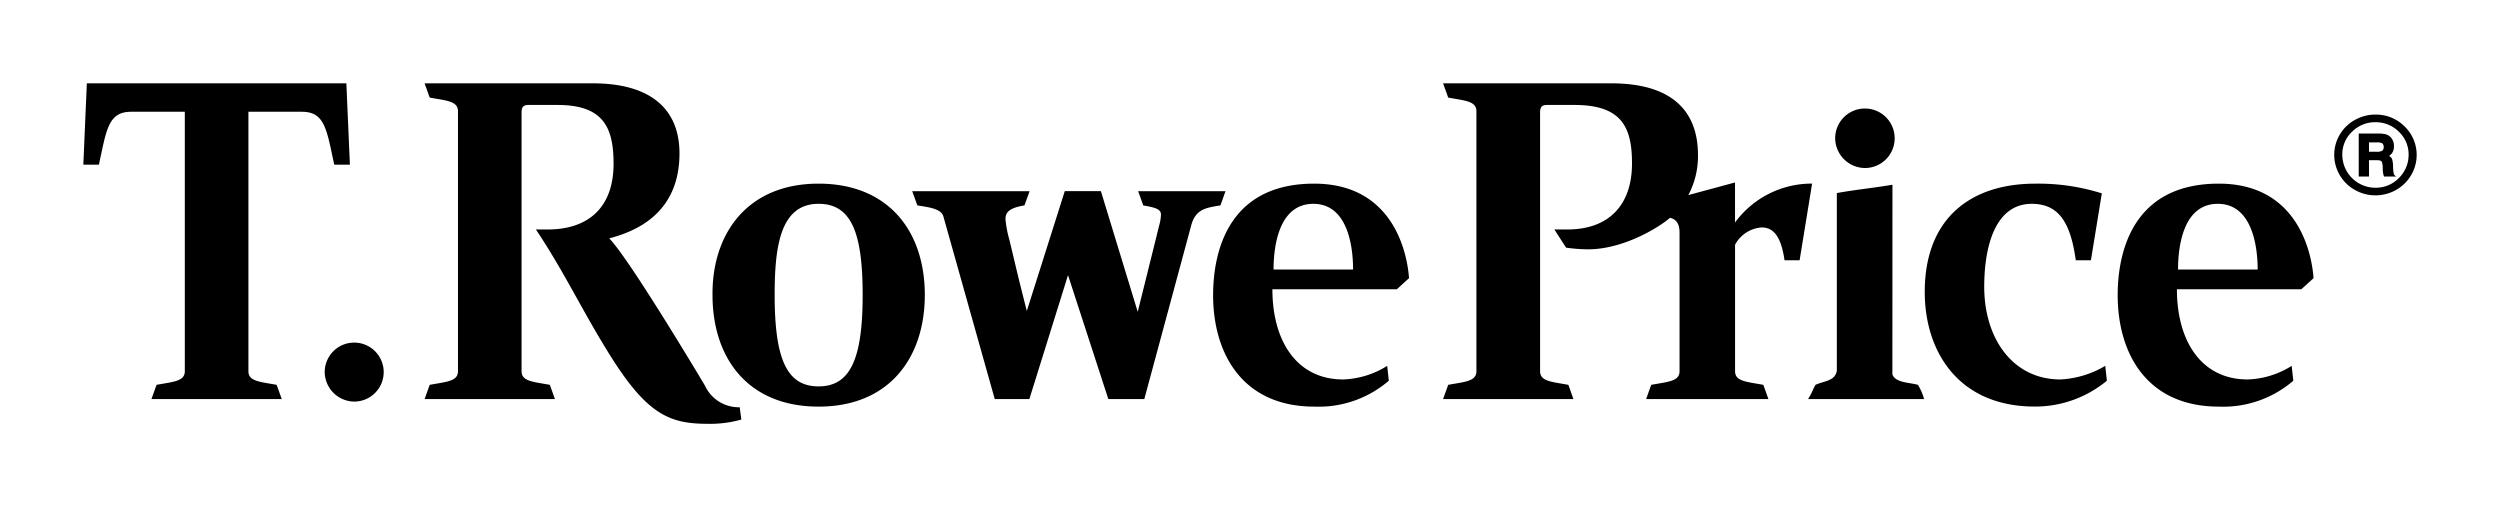 <svg id="Layer_1" data-name="Layer 1" xmlns="http://www.w3.org/2000/svg" viewBox="0 0 300 60.86"><path d="M284.279,17.089v1.119h.907a1.222,1.222,0,0,0,.678-.122.537.537,0,0,0,.178-.449.516.516,0,0,0-.186-.447,1.376,1.376,0,0,0-.665-.101Zm-1.232-1.062h2.338a3.214,3.214,0,0,1,.92.094,1.291,1.291,0,0,1,.713.521,1.527,1.527,0,0,1,.256.896,1.408,1.408,0,0,1-.229.839,1.567,1.567,0,0,1-.358.33.853.853,0,0,1,.358.373,3.352,3.352,0,0,1,.124.941,5.23,5.23,0,0,0,.083.847c.023.096.122.201.298.318h-1.467a2.558,2.558,0,0,1-.151-.867,3.049,3.049,0,0,0-.091-.845.371.371,0,0,0-.256-.217,1.949,1.949,0,0,0-.428-.033H284.279V21.186h-1.232Zm2.007-1.362a3.879,3.879,0,0,0-2.823,1.158,3.708,3.708,0,0,0-1.155,2.75,3.971,3.971,0,0,0,3.97,3.955,3.856,3.856,0,0,0,2.823-1.165,4.058,4.058,0,0,0,.858-1.266,3.794,3.794,0,0,0,.304-1.469,3.732,3.732,0,0,0-1.157-2.812A3.933,3.933,0,0,0,285.054,14.665Zm-.008-.915a4.844,4.844,0,0,1,3.507,1.423,4.758,4.758,0,0,1,.721,5.945,4.868,4.868,0,0,1-1.972,1.795,5.025,5.025,0,0,1-4.834-.188,4.805,4.805,0,0,1-1.821-1.938,4.773,4.773,0,0,1,.188-4.734A4.79,4.79,0,0,1,282.805,14.28,4.943,4.943,0,0,1,285.046,13.75Z" fill-rule="evenodd"/><path d="M244.194,48.788a13.495,13.495,0,0,0,8.631-3.101l-.194-1.784a11.695,11.695,0,0,1-5.382,1.632c-5.721,0-9.142-4.915-9.142-11.116,0-4.997,1.389-9.96,5.698-9.96,3.282,0,4.665,2.291,5.289,6.776h1.815l1.31-8.032a25.456,25.456,0,0,0-7.976-1.165c-7.823,0-13.273,4.214-13.273,12.992C230.969,42.152,234.98,48.788,244.194,48.788Zm17.171-16.44h9.555c0-2.957-.736-7.889-4.779-7.889C261.938,24.459,261.364,29.675,261.364,32.348Zm8.344,13.187a10.486,10.486,0,0,0,5.291-1.632l.198,1.784a12.883,12.883,0,0,1-8.927,3.108c-8.654,0-12.149-6.385-12.149-13.381,0-4.417,1.331-13.377,12.132-13.377,9.57,0,11.173,8.473,11.372,11.342l-1.467,1.334H261.23C261.23,40.937,264.169,45.534,269.708,45.534ZM152.827,32.348h9.543c0-2.957-.723-7.889-4.77-7.889C153.408,24.459,152.827,29.675,152.827,32.348Zm8.341,13.187a10.579,10.579,0,0,0,5.295-1.632l.194,1.784a12.896,12.896,0,0,1-8.924,3.108c-8.658,0-12.16-6.385-12.16-13.381,0-4.417,1.326-13.377,12.124-13.377,9.579,0,11.191,8.473,11.384,11.342l-1.459,1.334H152.688C152.688,40.937,155.625,45.534,161.169,45.534ZM208.202,26.705V21.896L202.6,23.411a9.934,9.934,0,0,0,1.157-4.806c0-5.318-3.166-8.605-10.402-8.605H173.167l.618,1.711c2.0.372,3.384.404,3.384,1.644V44.543c0,1.233-1.384,1.264-3.384,1.638l-.618,1.705h15.642l-.605-1.705c-2.01-.375-3.394-.405-3.394-1.638V13.515c0-.609.168-.92.831-.92h3.289c5.669,0,6.91,2.656,6.91,7.016,0,5.071-2.847,7.926-7.759,7.926h-1.557l1.406,2.182a19.649,19.649,0,0,0,2.638.2c4.361,0,8.693-2.763,9.826-3.783.687.15,1.152.64,1.152,1.779V44.543c0,1.233-1.395,1.264-3.4,1.638l-.612,1.705h14.676l-.61-1.705c-2.001-.375-3.392-.405-3.392-1.638l-.002-15.174a3.935,3.935,0,0,1,3.202-2.077c1.6,0,2.365,1.42,2.736,3.942h1.809L217.452,22.032A11.393,11.393,0,0,0,208.202,26.705ZM88.765,48.87a4.461,4.461,0,0,1-4.167-2.589S75.564,31.091,73.106,28.605c2.788-.739,8.432-2.734,8.432-10.2,0-5.187-3.298-8.405-10.407-8.405H50.955l.608,1.711c2.01.372,3.394.404,3.394,1.644V44.543c0,1.233-1.384,1.264-3.394,1.638l-.608,1.705H66.59l-.608-1.705c-2.004-.375-3.394-.405-3.394-1.638V13.498c0-.632.201-.903.828-.903h3.483c5.502,0,6.729,2.686,6.729,7.049,0,5.423-3.209,7.893-7.892,7.893h-1.428c3.425,5.123,5.508,9.663,8.85,15.018,4.54,7.274,7.221,8.305,11.87,8.305a13.786,13.786,0,0,0,3.934-.514Zm14.754-13.471c0-7.411-1.329-10.941-5.286-10.941-4.616,0-5.274,5.155-5.274,10.941,0,7.862,1.537,10.967,5.274,10.967C102.049,46.367,103.519,43.042,103.519,35.4Zm-18.018,0c-.066-7.256,4.09-13.362,12.732-13.362,8.296,0,12.744,5.609,12.744,13.362,0,7.43-4.188,13.395-12.744,13.395C89.68,48.795,85.501,42.896,85.501,35.4ZM42.59,48.189a3.539,3.539,0,1,0-3.625-3.54A3.582,3.582,0,0,0,42.59,48.189ZM223.871,20.161a3.57,3.57,0,1,0-3.65-3.569A3.608,3.608,0,0,0,223.871,20.161ZM119.369,47.886h4.154l4.639-14.869,4.837,14.869H137.318l5.666-20.981c.582-1.889,1.859-1.978,3.468-2.259l.608-1.706H136.576l.612,1.706c1.425.268,2.127.421,2.127,1.113a5.222,5.222,0,0,1-.207,1.266c-.948,3.848-2.582,10.392-2.582,10.392l-4.418-14.478h-4.336l-4.556,14.378c-1.356-5.336-1.438-5.871-2.104-8.592a13.109,13.109,0,0,1-.454-2.415c0-.86.461-1.352,2.276-1.664l.618-1.706H109.464l.616,1.706c1.384.236,2.84.373,3.126,1.326Zm-85.557,0-.615-1.705c-2.003-.375-3.387-.405-3.387-1.638V13.412h6.424c2.786,0,2.974,2.226,3.874,6.349H41.988L41.563,10H10.421L10,19.761h1.87c.897-4.123,1.088-6.349,3.871-6.349h6.436V44.543c0,1.233-1.395,1.264-3.392,1.638l-.61,1.705Zm193.274-2.974c.351,1.038,2.019.97,3.063,1.269a6.324,6.324,0,0,1,.74,1.705H216.97c.55-.89.521-1.058.889-1.705.996-.469,2.346-.43,2.561-1.695V23.168c2.139-.395,4.446-.618,6.674-1Z" fill-rule="evenodd"/></svg>